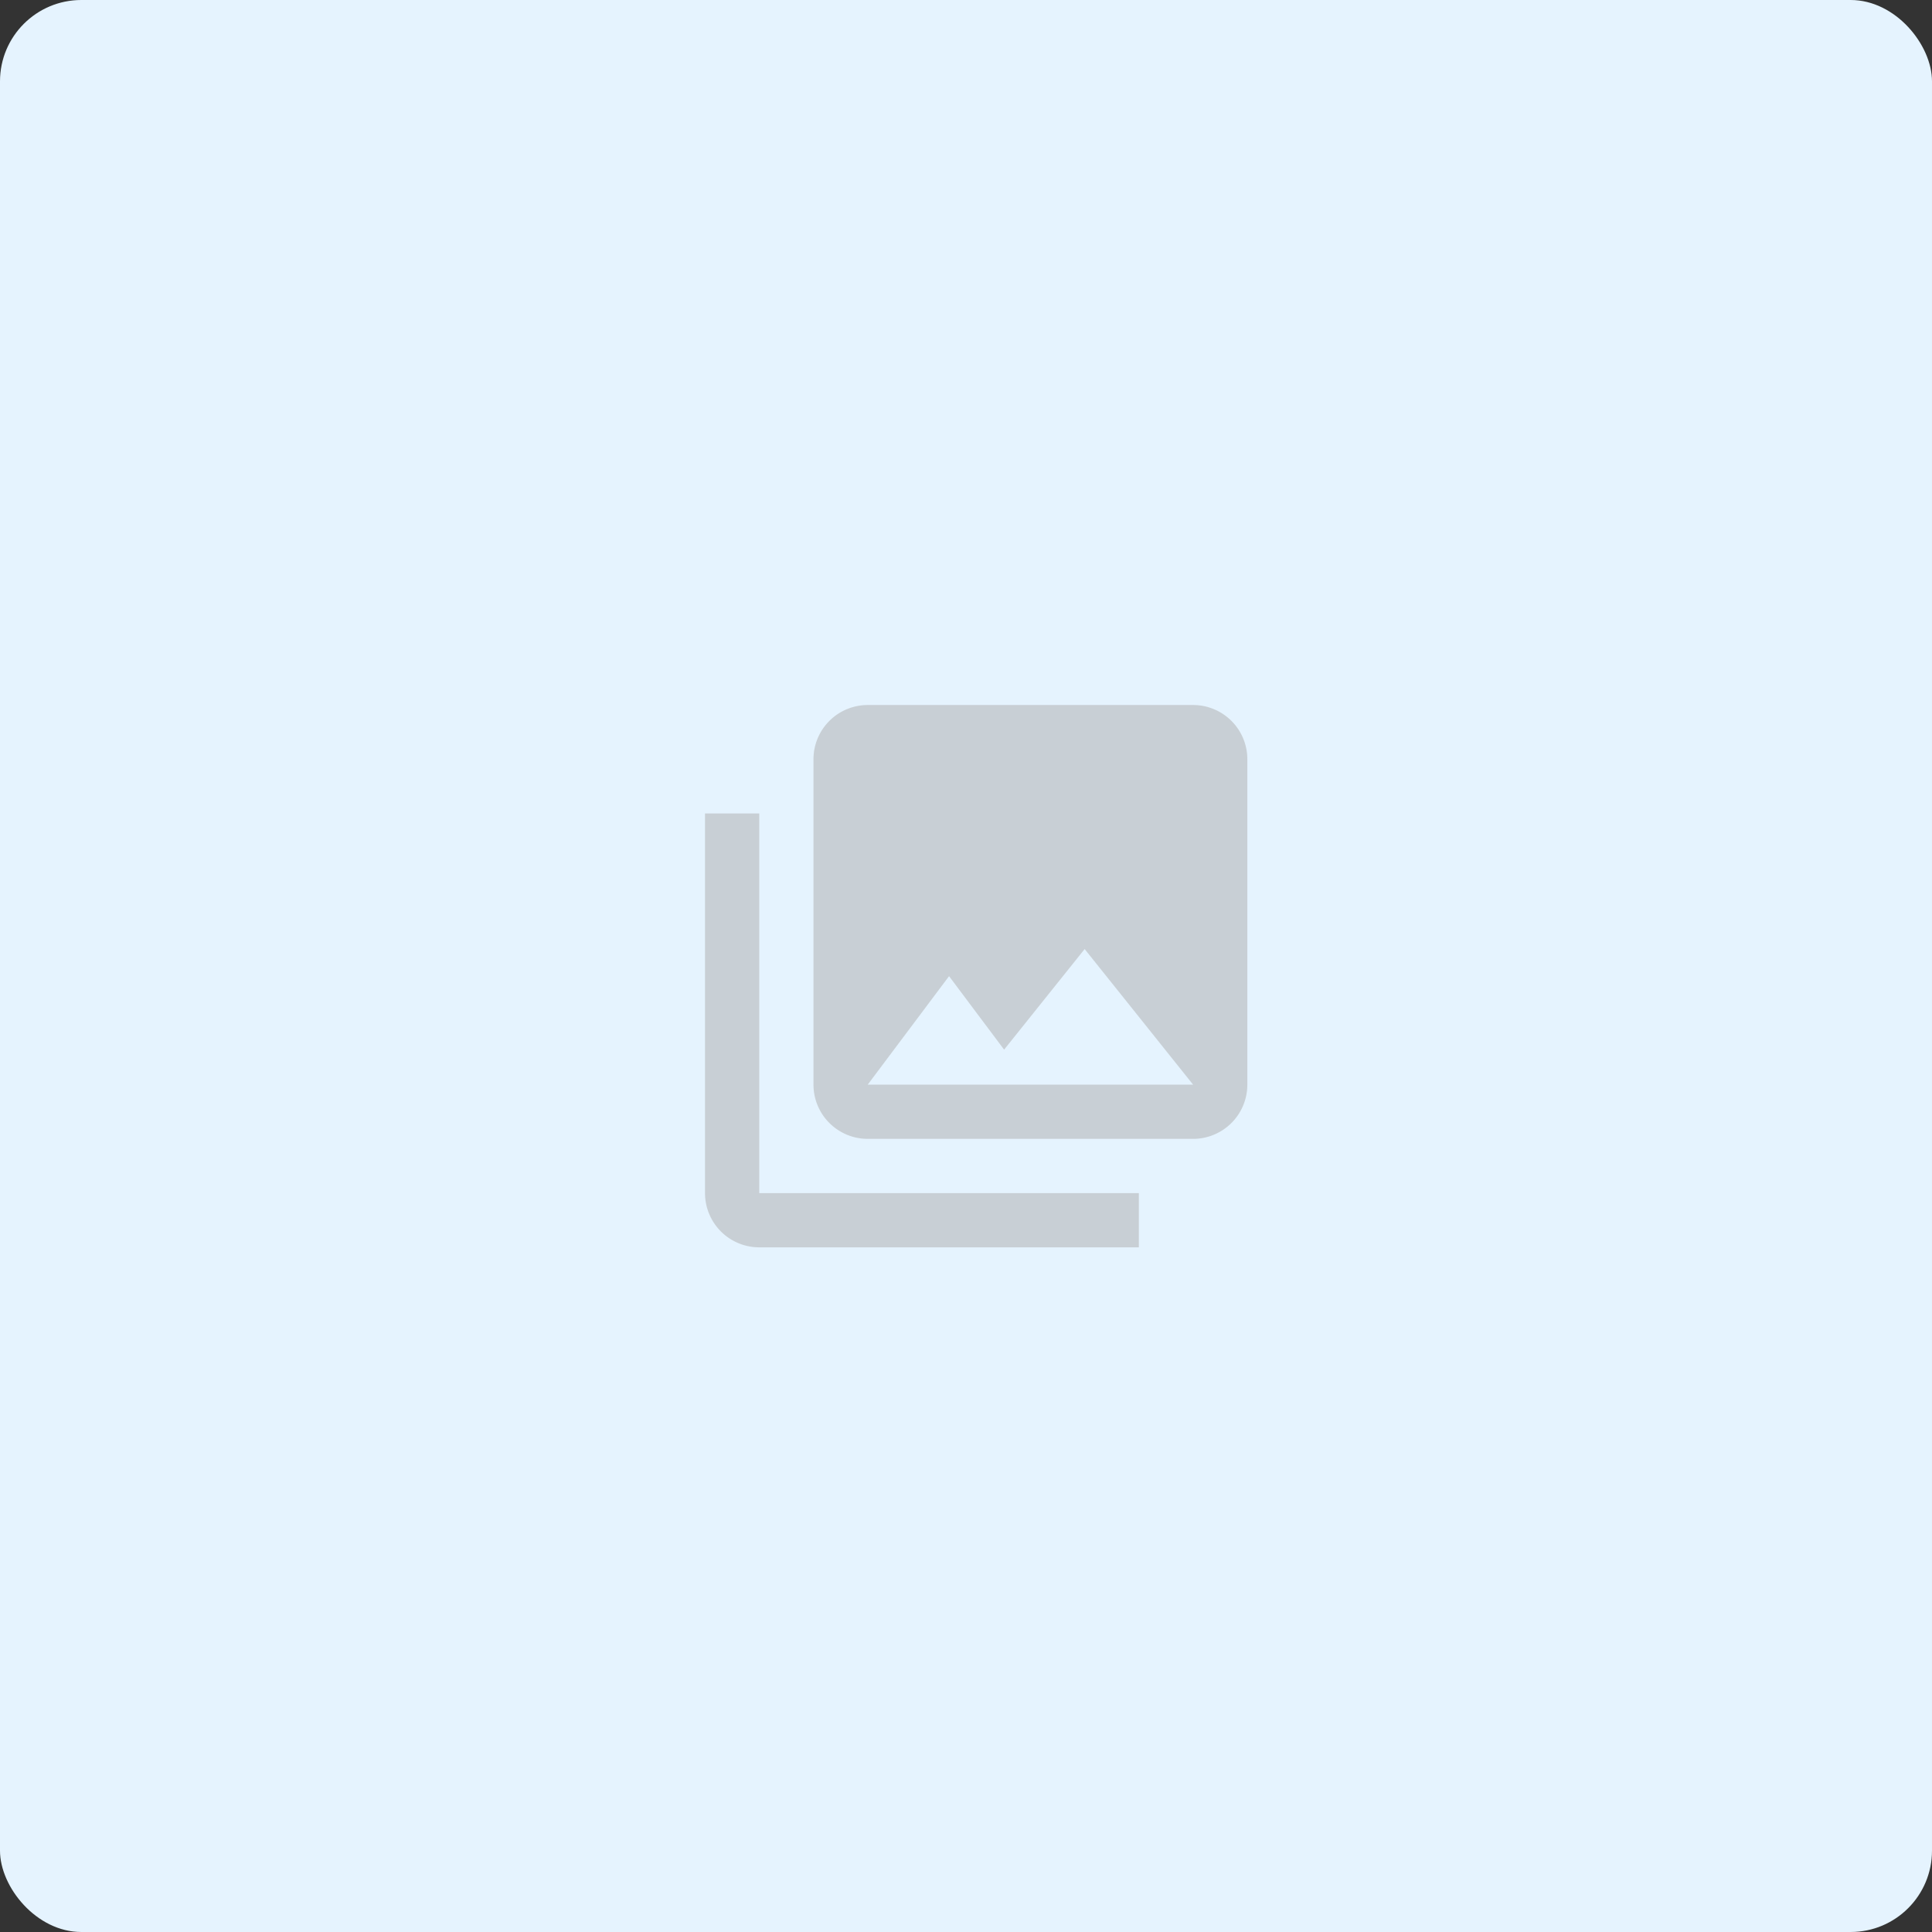 <svg xmlns="http://www.w3.org/2000/svg" width="95" height="95" viewBox="0 0 95 95">
  <rect x="0" y="0" width="95" height="95" fill="#333333" stroke="none"/>
  <g id="Groupe_40763" data-name="Groupe 40763" transform="translate(-763 -1637.144)">
    <rect id="Rectangle_17697" data-name="Rectangle 17697" width="95" height="95" rx="4" transform="translate(763 1637.144)" fill="#e5f3fe"/>
    <g id="Groupe_40710" data-name="Groupe 40710" transform="translate(79 1481.144)" opacity="0.5">
      <rect id="Rectangle_208" data-name="Rectangle 208" width="32" height="32" transform="translate(716 188)" fill="none"/>
      <path id="image-multiple" d="M28.667,20.667v-16A2.667,2.667,0,0,0,26,2H10A2.667,2.667,0,0,0,7.333,4.667v16A2.667,2.667,0,0,0,10,23.333H26a2.667,2.667,0,0,0,2.667-2.667M14,15.333l2.707,3.613L20.667,14,26,20.667H10M2,7.333V26a2.667,2.667,0,0,0,2.667,2.667H23.333V26H4.667V7.333" transform="translate(716.667 188.667)" fill="#acacac"/>
    </g>
  </g>
</svg>
